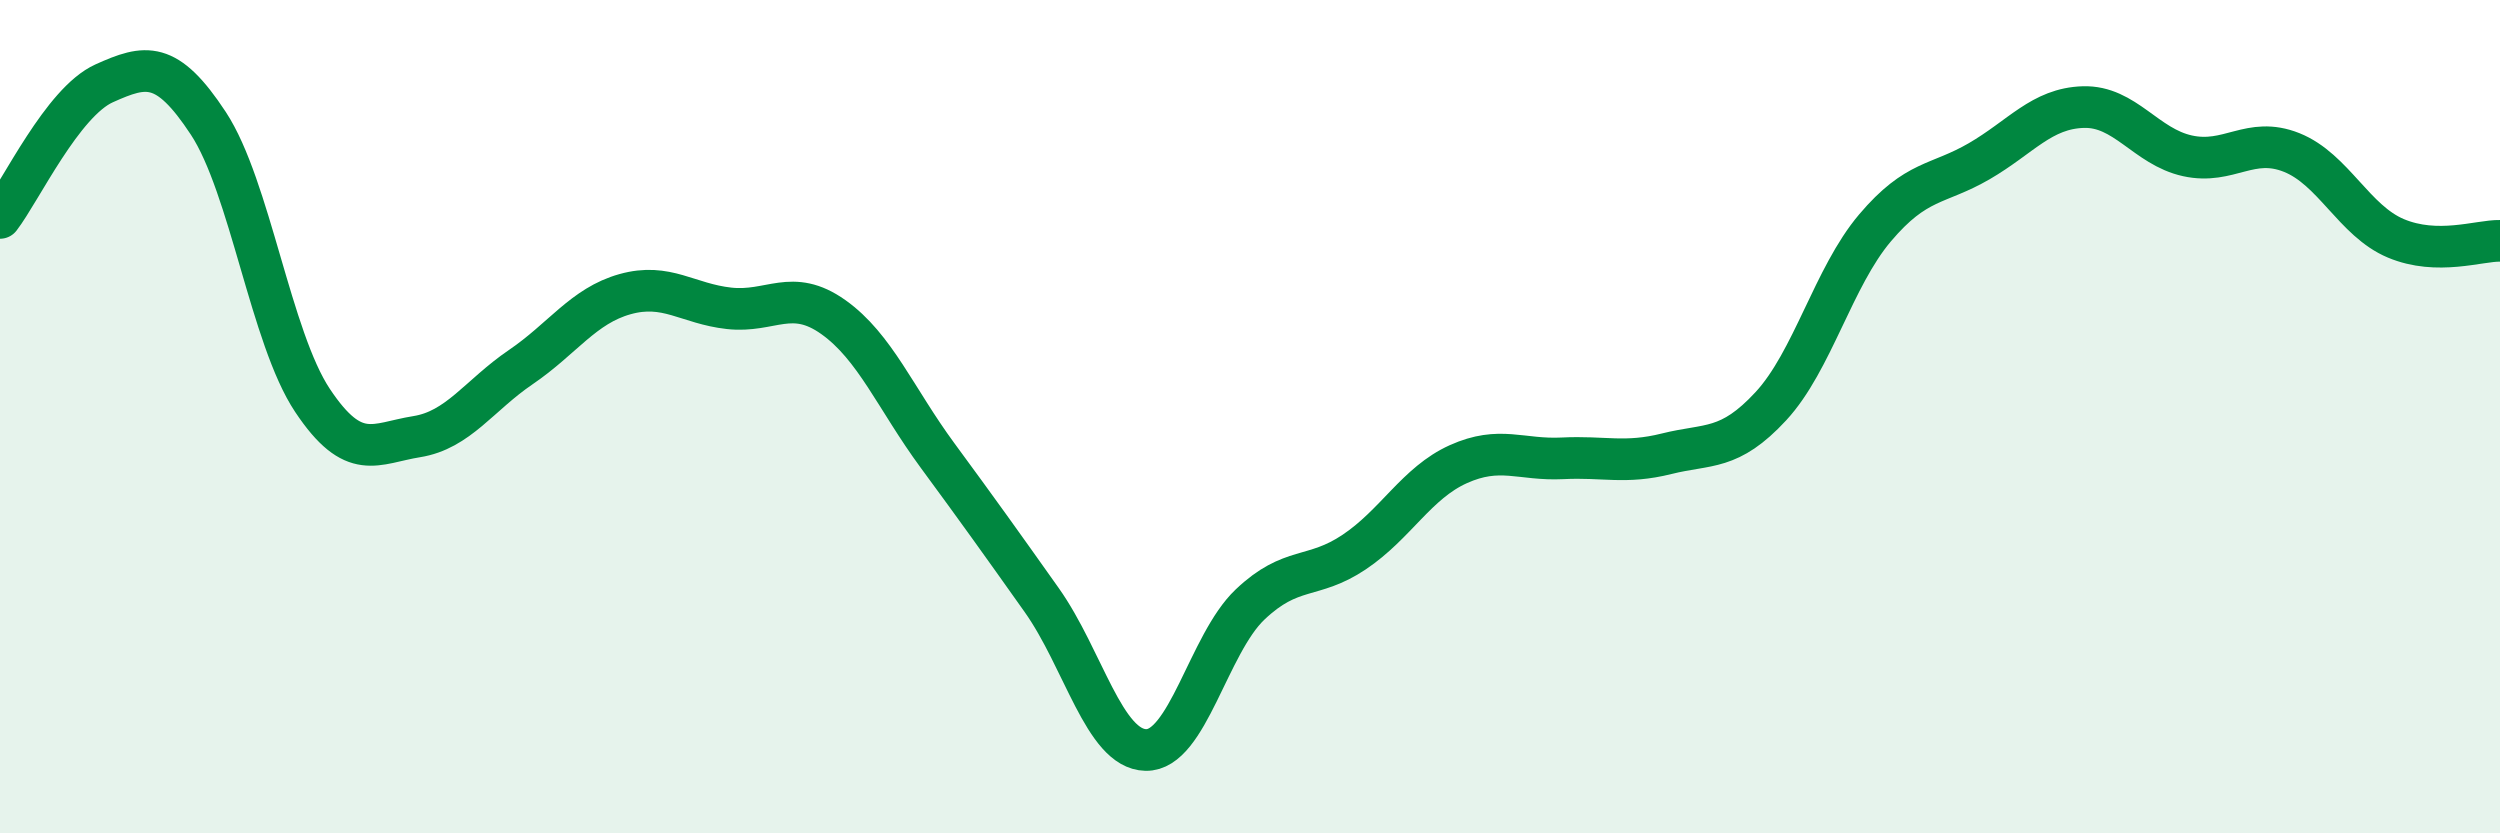 
    <svg width="60" height="20" viewBox="0 0 60 20" xmlns="http://www.w3.org/2000/svg">
      <path
        d="M 0,5.23 C 0.5,4.58 1.5,2.45 2.5,2 C 3.5,1.55 4,1.44 5,2.96 C 6,4.48 6.5,8.11 7.5,9.61 C 8.5,11.11 9,10.64 10,10.48 C 11,10.32 11.5,9.49 12.5,8.81 C 13.5,8.13 14,7.34 15,7.06 C 16,6.78 16.5,7.29 17.5,7.4 C 18.5,7.51 19,6.9 20,7.61 C 21,8.32 21.5,9.57 22.5,10.93 C 23.5,12.29 24,12.99 25,14.4 C 26,15.81 26.5,17.98 27.5,18 C 28.5,18.02 29,15.46 30,14.51 C 31,13.56 31.5,13.92 32.5,13.25 C 33.5,12.58 34,11.59 35,11.14 C 36,10.69 36.5,11.05 37.5,11 C 38.5,10.95 39,11.14 40,10.89 C 41,10.64 41.5,10.83 42.5,9.75 C 43.5,8.67 44,6.65 45,5.47 C 46,4.29 46.5,4.45 47.5,3.87 C 48.5,3.29 49,2.6 50,2.57 C 51,2.54 51.5,3.52 52.5,3.74 C 53.5,3.96 54,3.26 55,3.66 C 56,4.06 56.5,5.3 57.5,5.72 C 58.5,6.14 59.5,5.77 60,5.78L60 20L0 20Z"
        fill="#008740"
        opacity="0.1"
        stroke-linecap="round"
        stroke-linejoin="round"
      />
      <path
        d="M 0,5.23 C 0.5,4.58 1.5,2.45 2.5,2 C 3.5,1.55 4,1.44 5,2.96 C 6,4.48 6.5,8.11 7.5,9.61 C 8.5,11.11 9,10.64 10,10.48 C 11,10.32 11.5,9.49 12.5,8.81 C 13.5,8.13 14,7.34 15,7.06 C 16,6.78 16.5,7.29 17.5,7.4 C 18.5,7.51 19,6.9 20,7.61 C 21,8.32 21.5,9.57 22.5,10.93 C 23.5,12.29 24,12.99 25,14.4 C 26,15.81 26.5,17.98 27.5,18 C 28.5,18.02 29,15.46 30,14.51 C 31,13.56 31.5,13.92 32.5,13.25 C 33.5,12.58 34,11.59 35,11.14 C 36,10.69 36.5,11.05 37.5,11 C 38.5,10.95 39,11.14 40,10.89 C 41,10.64 41.5,10.83 42.5,9.75 C 43.5,8.67 44,6.65 45,5.47 C 46,4.29 46.5,4.45 47.5,3.87 C 48.5,3.29 49,2.6 50,2.57 C 51,2.54 51.5,3.52 52.5,3.74 C 53.5,3.96 54,3.26 55,3.66 C 56,4.06 56.5,5.3 57.5,5.72 C 58.5,6.14 59.5,5.77 60,5.78"
        stroke="#008740"
        stroke-width="1"
        fill="none"
        stroke-linecap="round"
        stroke-linejoin="round"
      />
    </svg>
  